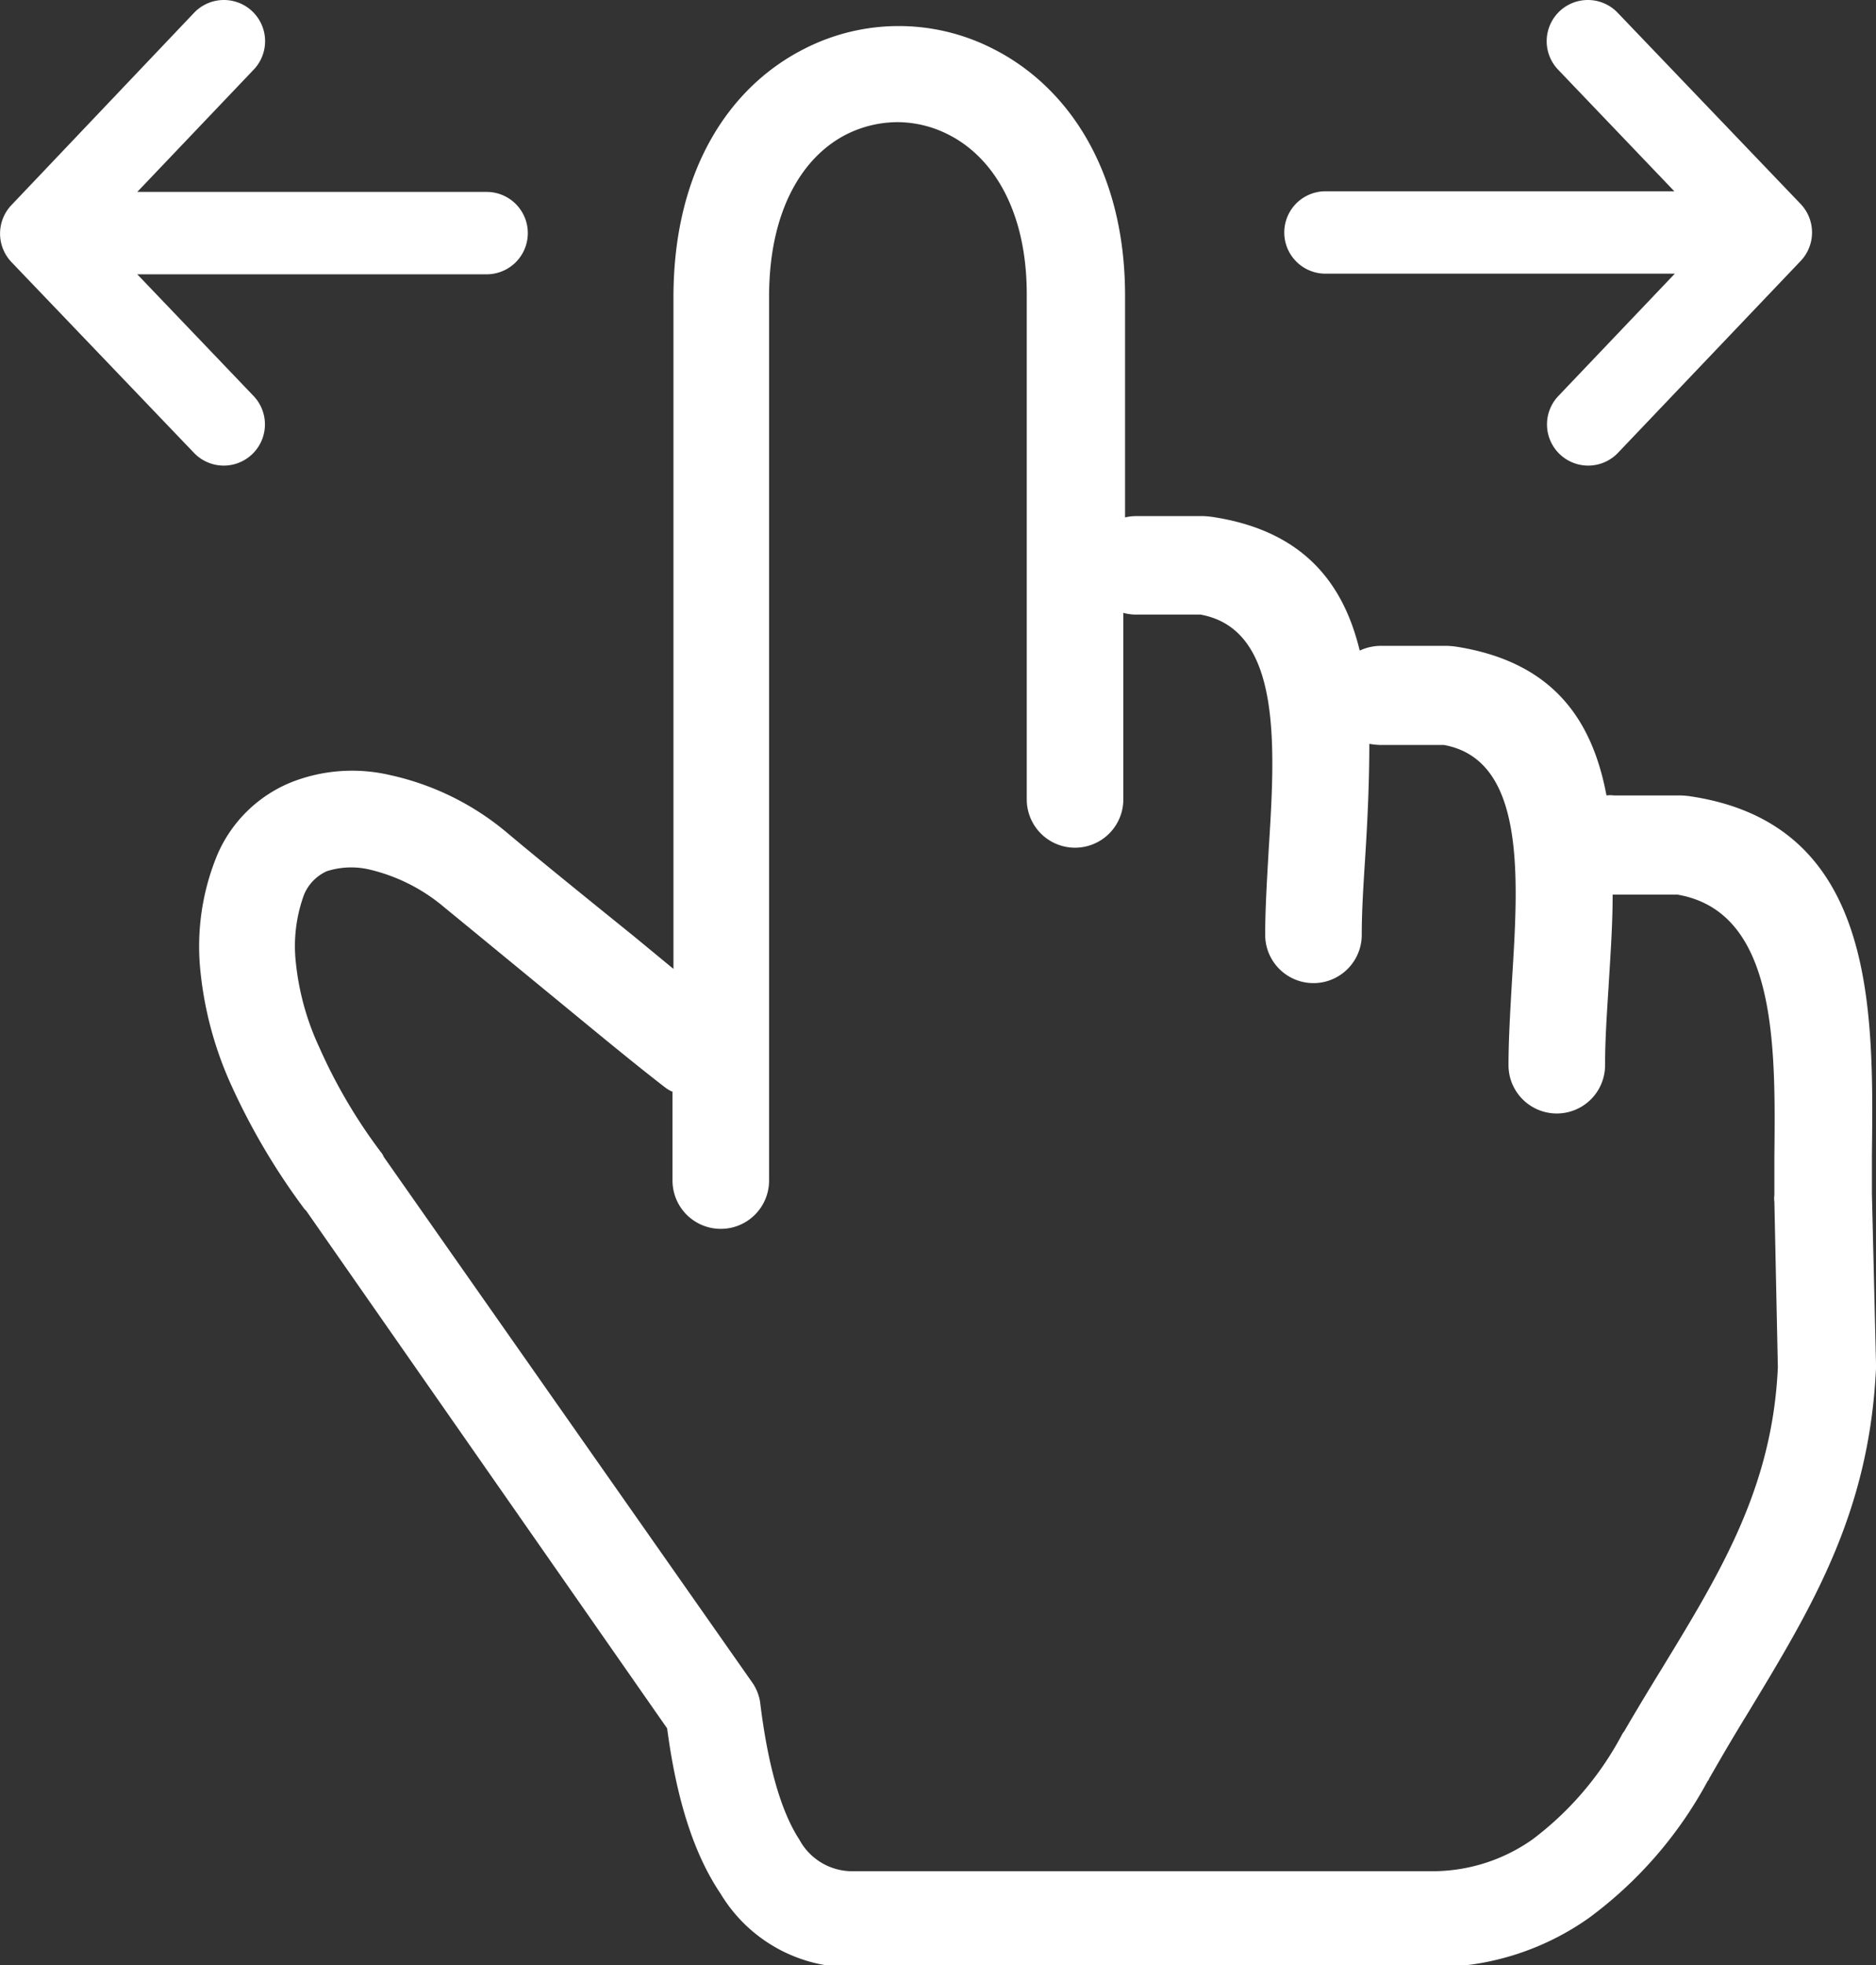 <svg xmlns="http://www.w3.org/2000/svg" data-name="Layer 1" viewBox="0 0 118.89 124.52" style="fill: white"><rect x="0" y="0" width="118.89" height="124.52" fill="#333333" stroke="none"/><path d="M42.58 69.16a2.52 2.52 0 0 1-.48-.3c-2-1.55-4.09-3.28-5.94-4.8-2.69-2.21-5.79-4.76-8-6.57a11.36 11.36 0 0 0-4.76-2.4 5.07 5.07 0 0 0-2.69.11 2.82 2.82 0 0 0-1.44 1.48 9.48 9.48 0 0 0-.52 4.32 16.75 16.75 0 0 0 1.48 5.35A33.68 33.68 0 0 0 24.14 73a1 1 0 0 1 .18.3l23.35 33.3a2.93 2.93 0 0 1 .52 1.4c.48 3.84 1.29 6.75 2.47 8.56a3.81 3.81 0 0 0 3.43 2h36.74a11 11 0 0 0 6.27-2 20.06 20.06 0 0 0 5.72-6.71s.07-.11.11-.15c.66-1.14 1.55-2.62 2.4-4 3.73-6.12 7-11.47 7.34-19.07l-.22-10.48a1.64 1.64 0 0 1 0-.44v-2.47c.07-6.93.18-15.49-6.16-16.56h-4.09c0 2-.15 4-.26 5.87-.11 1.73-.22 3.36-.22 4.94a3.06 3.06 0 1 1-6.12 0c0-1.59.11-3.43.22-5.35.41-6.53.89-14-4.32-14.94h-4.06a4.93 4.93 0 0 1-.66-.07c0 2.36-.11 4.8-.26 7.16-.11 1.73-.22 3.36-.22 4.94a3.06 3.06 0 0 1-6.12 0c0-1.59.11-3.43.22-5.35.41-6.53.88-14-4.32-14.94H72a3 3 0 0 1-.81-.11v11.82a3.06 3.06 0 1 1-6.12 0v-32c0-5.35-2.18-8.74-5-10.14a7.15 7.15 0 0 0-3.21-.77 7.28 7.28 0 0 0-3.21.77c-2.77 1.4-4.91 4.8-4.91 10.29v56a3.06 3.06 0 0 1-6.12 0v-5.64ZM12.29 28.69a2.61 2.61 0 0 0 3.78-3.6L8.7 17.38h22.14a2.61 2.61 0 1 0 0-5.22H8.7l7.38-7.75A2.61 2.61 0 0 0 12.3.81L.72 13a2.62 2.62 0 0 0 0 3.6l11.57 12.09ZM102.52.81a2.61 2.61 0 1 0-3.78 3.6l7.37 7.71H84a2.61 2.61 0 1 0 0 5.22h22.14l-7.38 7.75a2.61 2.61 0 0 0 3.78 3.6l11.58-12.16a2.62 2.62 0 0 0 0-3.6L102.52.81Zm-31.32 32a3 3 0 0 1 .81-.11h4.24a5.53 5.53 0 0 1 .7.07c5.64.89 8.19 4.17 9.22 8.45a3.24 3.24 0 0 1 1.29-.3h4.24a5.53 5.53 0 0 1 .7.07c6.09 1 8.52 4.68 9.41 9.41a1.83 1.83 0 0 1 .48 0h4.24a5.53 5.53 0 0 1 .7.07c11.66 1.81 11.51 13.39 11.4 22.72v2.43l.26 10.77v.33c-.44 9.19-4.06 15.12-8.23 22-.7 1.14-1.4 2.32-2.36 4 0 0 0 .07-.07.11a26.19 26.19 0 0 1-7.56 8.71 17 17 0 0 1-9.7 3.1h-36.7a9.62 9.62 0 0 1-8.6-4.65c-1.7-2.51-2.8-6-3.39-10.48L19.41 76.72l-.11-.11a42.42 42.42 0 0 1-4.61-7.78 23.05 23.05 0 0 1-2-7.41 15.16 15.16 0 0 1 1.07-7.23 8.62 8.62 0 0 1 4.76-4.65 10.52 10.52 0 0 1 6.16-.44 17.26 17.26 0 0 1 7.49 3.69c1.84 1.55 4.94 4.06 8 6.53l2.51 2.07V18.84c0-8.15 3.62-13.39 8.3-15.75a13.12 13.12 0 0 1 11.95 0c4.69 2.36 8.37 7.64 8.37 15.64v14.09h-.08Z"/></svg>